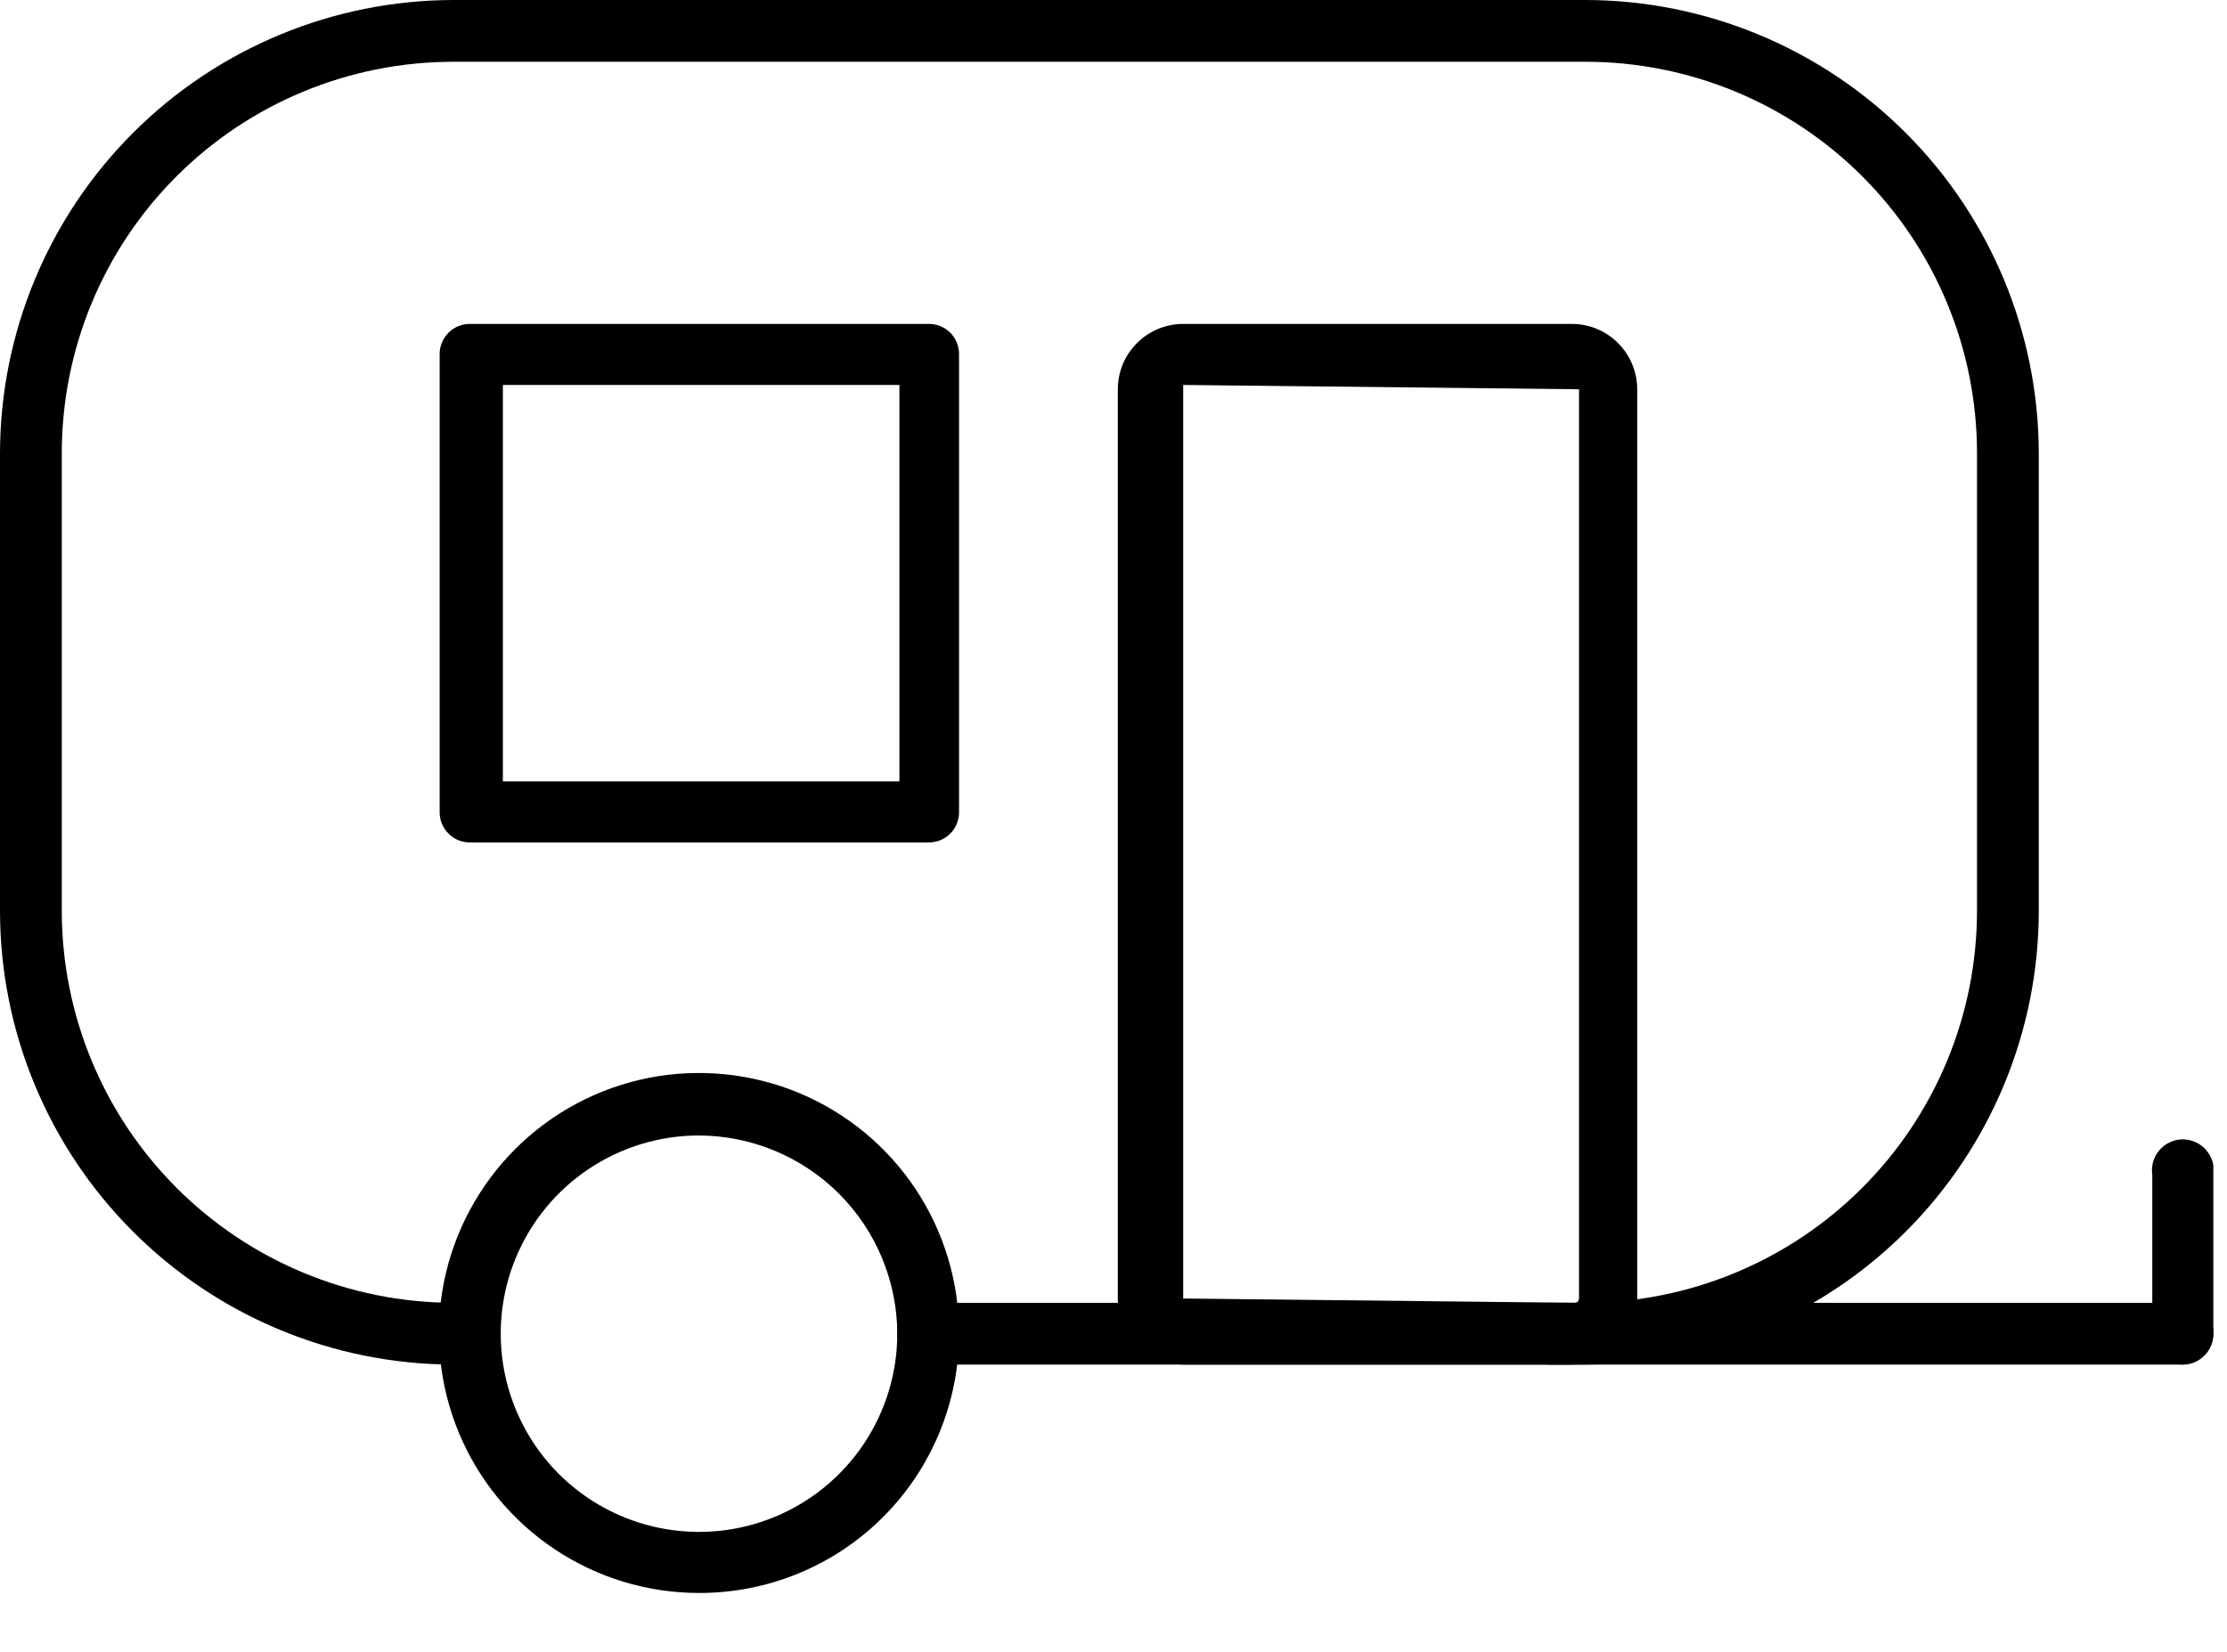 <svg width="31" height="23" viewBox="0 0 31 23" fill="none" xmlns="http://www.w3.org/2000/svg">
<g clip-path="url(#clip0_1_2283)">
<path d="M22.07 19H12.92C12.806 19 12.697 18.955 12.616 18.874C12.535 18.793 12.49 18.684 12.49 18.57C12.49 18.456 12.535 18.347 12.616 18.266C12.697 18.185 12.806 18.14 12.92 18.14H22.07C23.516 18.137 24.903 17.561 25.924 16.537C26.946 15.514 27.52 14.126 27.52 12.68V6.31C27.52 4.865 26.946 3.478 25.924 2.456C24.902 1.434 23.515 0.86 22.07 0.86H6.31C4.865 0.86 3.478 1.434 2.456 2.456C1.434 3.478 0.86 4.865 0.86 6.31V12.68C0.86 14.126 1.434 15.514 2.456 16.537C3.477 17.561 4.864 18.137 6.31 18.14H6.55C6.606 18.14 6.661 18.151 6.713 18.173C6.765 18.195 6.811 18.227 6.851 18.267C6.89 18.307 6.92 18.354 6.941 18.406C6.961 18.458 6.971 18.514 6.97 18.57C6.97 18.682 6.926 18.79 6.848 18.871C6.769 18.951 6.662 18.997 6.55 19H6.31C4.636 18.997 3.031 18.33 1.848 17.145C0.664 15.96 -2.09606e-06 14.354 0 12.68L0 6.31C0.003 4.637 0.668 3.034 1.851 1.851C3.034 0.668 4.637 0.003 6.31 0L22.07 0C23.743 0.003 25.346 0.668 26.529 1.851C27.712 3.034 28.377 4.637 28.38 6.31V12.68C28.38 14.354 27.715 15.96 26.532 17.145C25.349 18.33 23.744 18.997 22.07 19Z" fill="black"/>
<path d="M21.88 19H16.47C16.228 18.997 15.996 18.899 15.826 18.727C15.656 18.555 15.56 18.322 15.56 18.08V5.42C15.56 5.179 15.656 4.947 15.827 4.777C15.997 4.606 16.229 4.51 16.47 4.51H21.88C22.121 4.51 22.353 4.606 22.523 4.777C22.694 4.947 22.79 5.179 22.79 5.42V18.08C22.79 18.322 22.695 18.555 22.524 18.727C22.354 18.899 22.122 18.997 21.88 19ZM16.47 5.36V18.08L21.93 18.14C21.944 18.138 21.957 18.13 21.966 18.119C21.975 18.108 21.98 18.094 21.98 18.08V5.42L16.47 5.36Z" fill="black"/>
<path d="M9.73 22.18C9.014 22.18 8.313 21.967 7.718 21.569C7.122 21.171 6.658 20.605 6.385 19.943C6.111 19.281 6.04 18.552 6.18 17.85C6.321 17.148 6.667 16.503 7.174 15.997C7.681 15.491 8.327 15.147 9.03 15.008C9.733 14.87 10.461 14.943 11.122 15.218C11.784 15.494 12.348 15.959 12.745 16.556C13.141 17.153 13.352 17.854 13.35 18.57C13.35 19.045 13.256 19.515 13.074 19.954C12.892 20.392 12.626 20.791 12.289 21.126C11.953 21.462 11.554 21.727 11.115 21.908C10.675 22.089 10.205 22.181 9.73 22.18ZM9.73 15.81C9.184 15.81 8.651 15.972 8.197 16.275C7.743 16.578 7.389 17.009 7.18 17.514C6.971 18.018 6.917 18.573 7.023 19.108C7.13 19.644 7.392 20.136 7.778 20.522C8.164 20.908 8.656 21.17 9.192 21.277C9.727 21.383 10.282 21.329 10.786 21.12C11.291 20.911 11.722 20.557 12.025 20.103C12.328 19.649 12.49 19.116 12.49 18.57C12.488 17.839 12.196 17.138 11.679 16.621C11.162 16.104 10.461 15.813 9.73 15.81Z" fill="black"/>
<path d="M30.39 19H21.56C21.446 19 21.337 18.955 21.256 18.874C21.175 18.793 21.13 18.684 21.13 18.57C21.13 18.456 21.175 18.346 21.256 18.266C21.337 18.185 21.446 18.14 21.56 18.14H30.39C30.446 18.14 30.501 18.151 30.553 18.173C30.605 18.195 30.651 18.226 30.691 18.266C30.73 18.306 30.76 18.354 30.781 18.406C30.801 18.458 30.811 18.514 30.81 18.57C30.81 18.682 30.766 18.79 30.688 18.87C30.609 18.951 30.502 18.997 30.39 19Z" fill="black"/>
<path d="M30.39 19C30.276 19 30.167 18.955 30.086 18.874C30.005 18.793 29.96 18.684 29.96 18.57V16.36C29.951 16.299 29.955 16.236 29.972 16.176C29.989 16.117 30.018 16.062 30.059 16.015C30.099 15.967 30.149 15.93 30.206 15.904C30.262 15.878 30.323 15.864 30.385 15.864C30.447 15.864 30.508 15.878 30.565 15.904C30.621 15.93 30.671 15.967 30.711 16.015C30.752 16.062 30.782 16.117 30.799 16.176C30.816 16.236 30.82 16.299 30.81 16.36V18.57C30.81 18.682 30.766 18.79 30.688 18.87C30.609 18.951 30.502 18.997 30.39 19Z" fill="black"/>
<path d="M12.92 11.73H6.55C6.494 11.731 6.438 11.721 6.386 11.701C6.334 11.68 6.287 11.65 6.247 11.611C6.207 11.571 6.175 11.525 6.153 11.473C6.131 11.421 6.12 11.366 6.12 11.31V4.93C6.12 4.874 6.131 4.818 6.153 4.767C6.175 4.715 6.207 4.668 6.247 4.629C6.287 4.59 6.334 4.559 6.386 4.539C6.438 4.518 6.494 4.509 6.55 4.51H12.92C12.976 4.509 13.032 4.518 13.084 4.539C13.136 4.559 13.184 4.59 13.224 4.629C13.264 4.668 13.296 4.715 13.317 4.767C13.339 4.818 13.35 4.874 13.35 4.93V11.31C13.35 11.366 13.339 11.421 13.317 11.473C13.296 11.525 13.264 11.571 13.224 11.611C13.184 11.65 13.136 11.68 13.084 11.701C13.032 11.721 12.976 11.731 12.92 11.73ZM7 10.88H12.52V5.36H7V10.88Z" fill="black"/>
</g>
<defs>
<clipPath id="clip0_1_2283">
<rect width="30.81" height="22.18" fill="white"/>
</clipPath>
</defs>
</svg>
